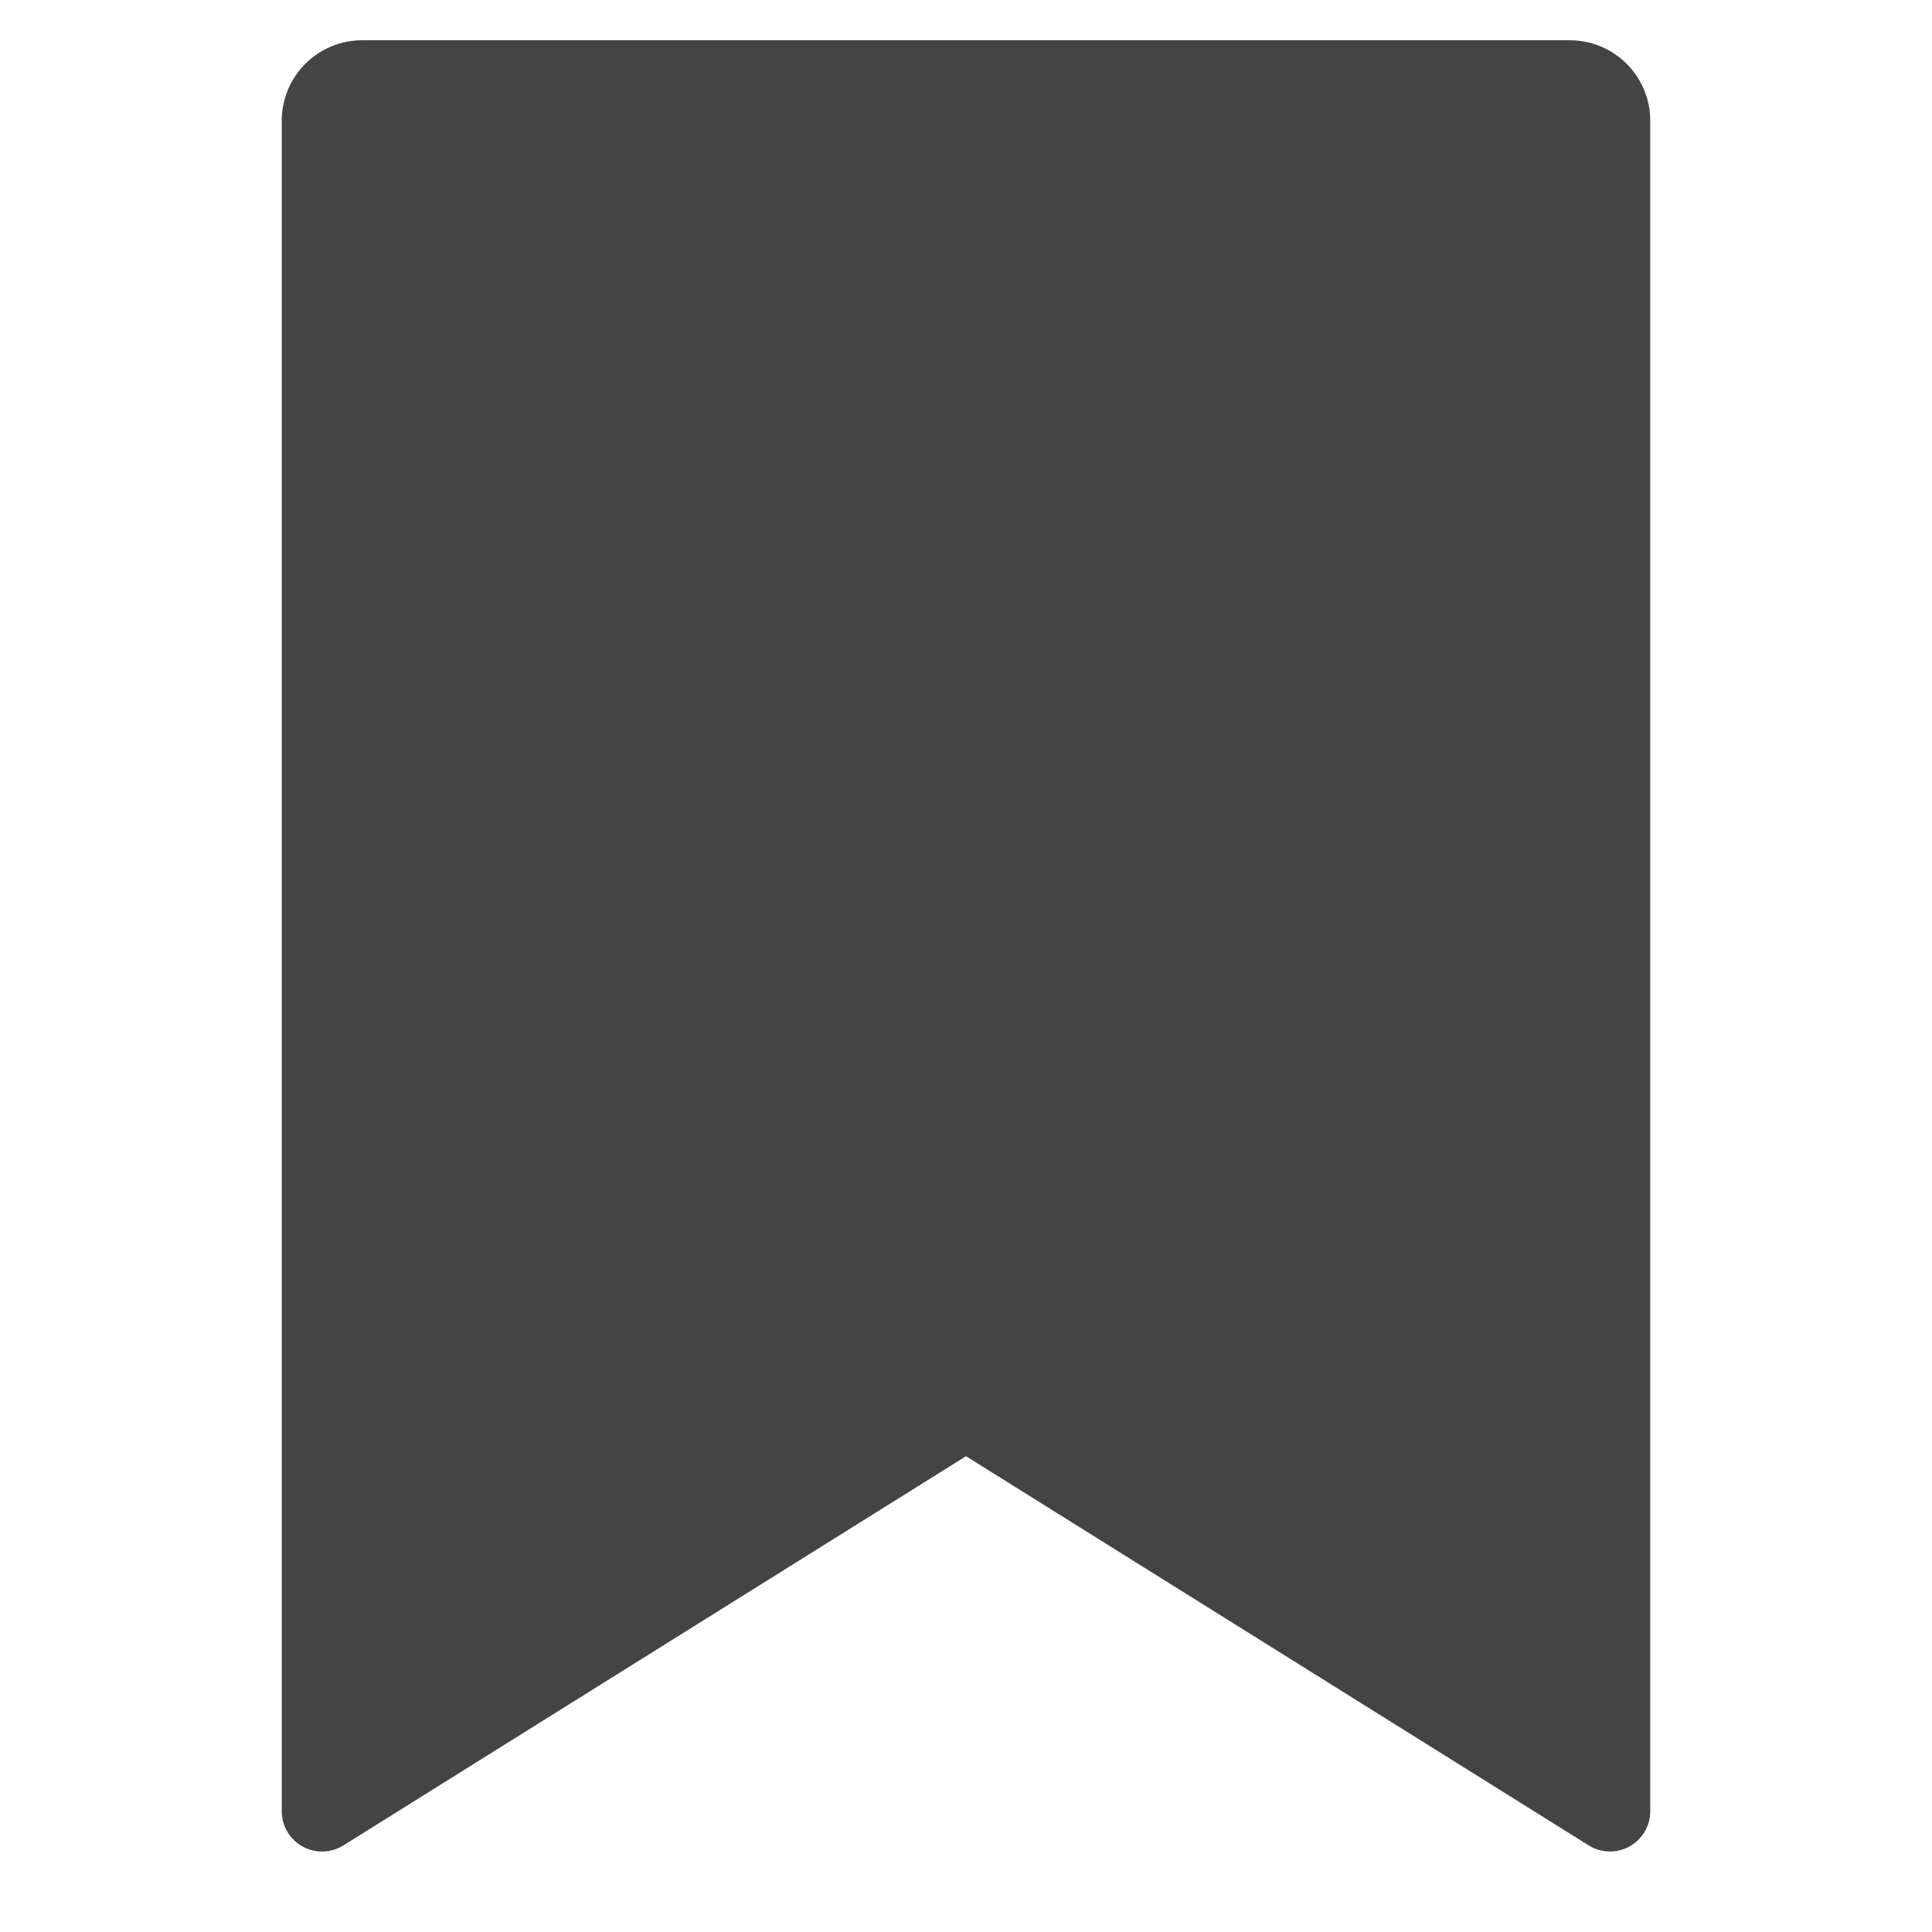 <svg version="1.1" xmlns="http://www.w3.org/2000/svg" xmlns:xlink="http://www.w3.org/1999/xlink" x="0px" y="0px" viewBox="0 0 48 48" xml:space="preserve" width="48" height="48"><g class="nc-icon-wrapper"><path fill="#444444" d="M39,1H9C7.895,1,7,1.895,7,3v42c0,0.364,0.197,0.698,0.516,0.875c0.316,0.176,0.706,0.167,1.015-0.026 L24,36.179l15.47,9.669C39.632,45.949,39.815,46,40,46c0.167,0,0.334-0.042,0.484-0.125C40.803,45.698,41,45.364,41,45V3 C41,1.895,40.105,1,39,1z"></path></g></svg>